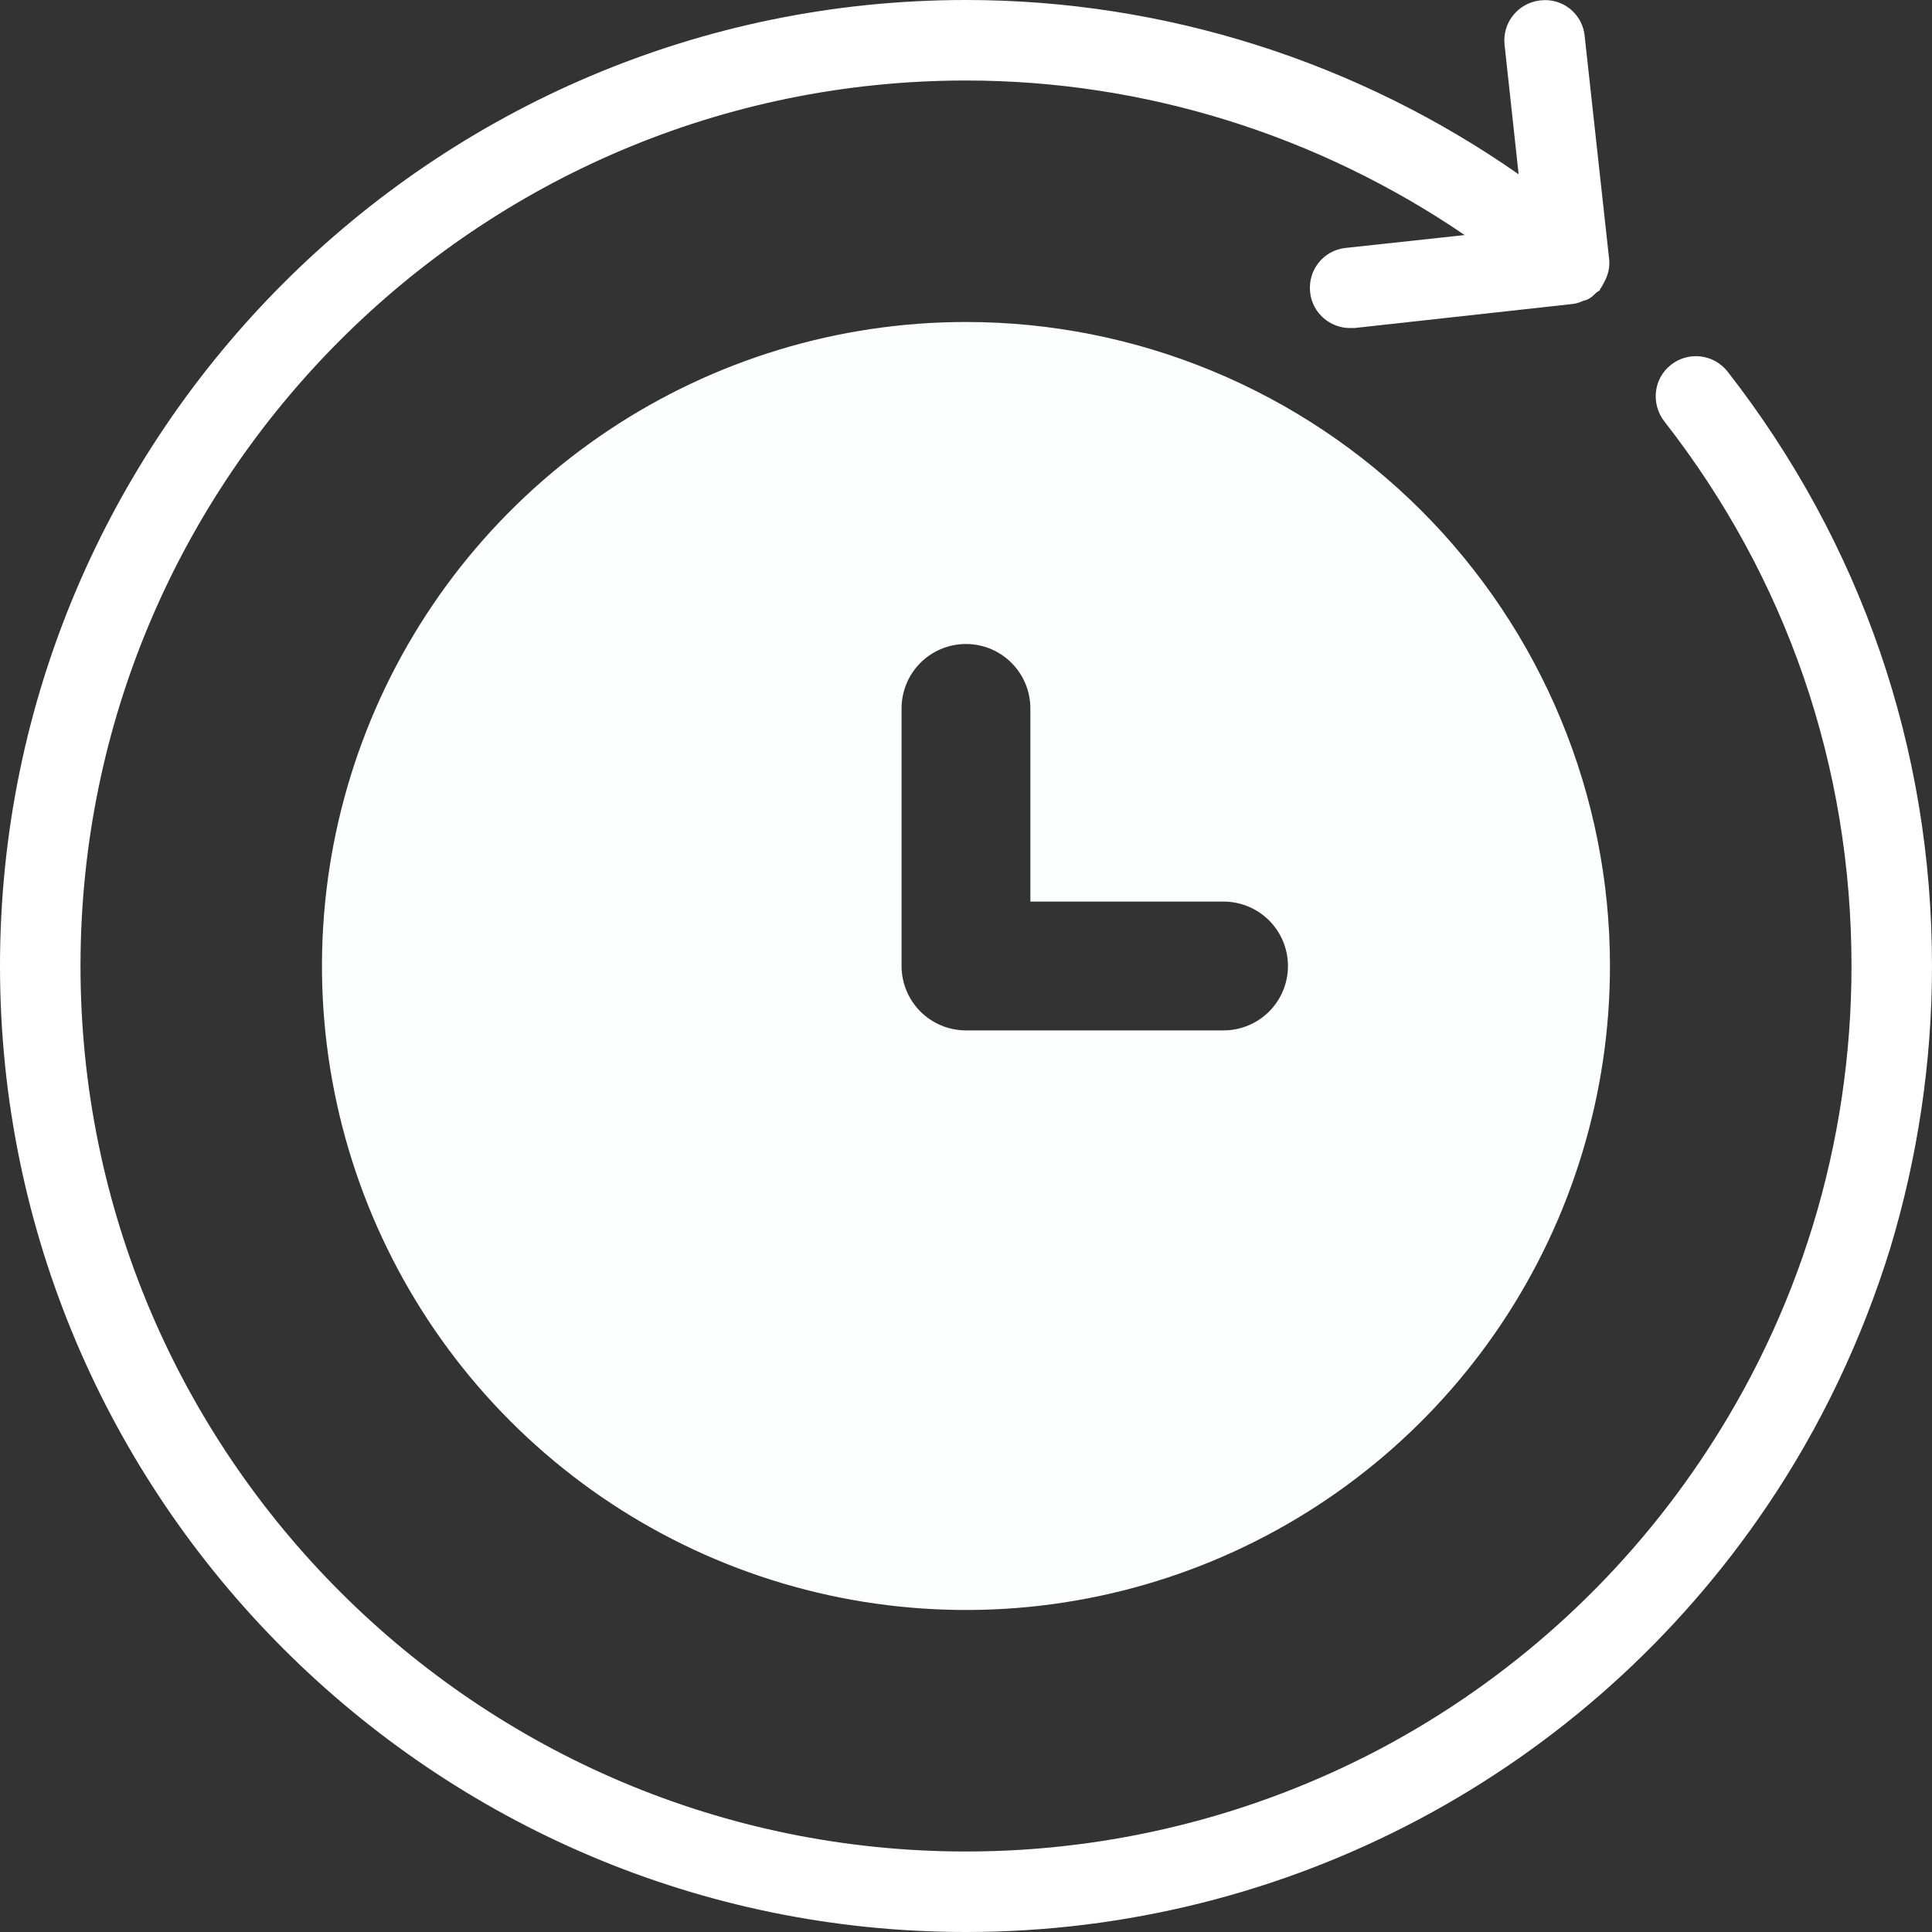 <svg width="130" height="130" viewBox="0 0 130 130" fill="none" xmlns="http://www.w3.org/2000/svg">
<rect x="0" y="0" width="130" height="130" fill="#333333" stroke="none"/>
<path d="M112.45 24.538C111.258 25.458 111.069 27.165 111.99 28.356C120.223 38.892 124.583 51.567 124.583 65C124.583 76.944 121.062 88.454 114.4 98.312C108.945 106.404 101.589 113.034 92.977 117.623C84.36 122.193 74.754 124.583 65 124.583C32.148 124.583 5.417 97.852 5.417 65C5.417 32.148 32.148 5.417 65 5.417C77.025 5.417 88.698 9.1 98.556 15.817L90.54 16.683C89.05 16.846 87.994 18.173 88.156 19.663C88.292 21.044 89.483 22.073 90.838 22.073H91.135L105.869 20.448C106.112 20.421 106.302 20.34 106.492 20.258C106.6 20.204 106.735 20.204 106.817 20.15C107.06 20.042 107.223 19.879 107.412 19.69L107.656 19.527V19.473C107.762 19.329 107.853 19.175 107.927 19.012C108.198 18.525 108.333 18.01 108.279 17.469L106.627 2.41C106.592 2.057 106.486 1.714 106.317 1.401C106.147 1.089 105.917 0.814 105.639 0.592C105.361 0.37 105.042 0.205 104.7 0.108C104.359 0.012 104.001 -0.016 103.648 0.027C103.294 0.064 102.951 0.171 102.638 0.341C102.325 0.511 102.049 0.74 101.825 1.017C101.601 1.294 101.434 1.612 101.333 1.953C101.233 2.294 101.2 2.652 101.238 3.006L102.185 11.727C91.325 4.144 78.352 0 65 0C29.169 0 0 29.169 0 65C0 100.831 29.169 130 65 130C86.612 130 106.763 119.302 118.896 101.346C122.525 95.983 125.287 90.133 127.183 84.013C129.025 77.919 130 71.5 130 65C130 50.348 125.233 36.535 116.242 24.998C115.799 24.436 115.151 24.072 114.441 23.985C113.73 23.899 113.015 24.098 112.45 24.538Z" fill="white"/>
<path d="M64.997 21.666C56.427 21.666 48.049 24.207 40.923 28.969C33.797 33.73 28.242 40.498 24.963 48.416C21.683 56.334 20.825 65.047 22.497 73.453C24.169 81.859 28.296 89.58 34.356 95.641C40.416 101.701 48.138 105.828 56.544 107.5C64.949 109.172 73.662 108.314 81.58 105.034C89.499 101.754 96.266 96.2 101.028 89.074C105.789 81.948 108.331 73.57 108.331 64.999C108.331 59.309 107.21 53.674 105.032 48.416C102.854 43.159 99.663 38.382 95.639 34.358C91.615 30.334 86.838 27.142 81.58 24.965C76.323 22.787 70.688 21.666 64.997 21.666ZM82.331 69.333H64.997C63.848 69.333 62.746 68.876 61.933 68.064C61.121 67.251 60.664 66.149 60.664 64.999V47.666C60.664 46.517 61.121 45.414 61.933 44.602C62.746 43.789 63.848 43.333 64.997 43.333C66.147 43.333 67.249 43.789 68.061 44.602C68.874 45.414 69.331 46.517 69.331 47.666V60.666H82.331C83.48 60.666 84.582 61.123 85.395 61.935C86.207 62.748 86.664 63.85 86.664 64.999C86.664 66.149 86.207 67.251 85.395 68.064C84.582 68.876 83.48 69.333 82.331 69.333Z" fill="#FCFDFD"/>
</svg>
